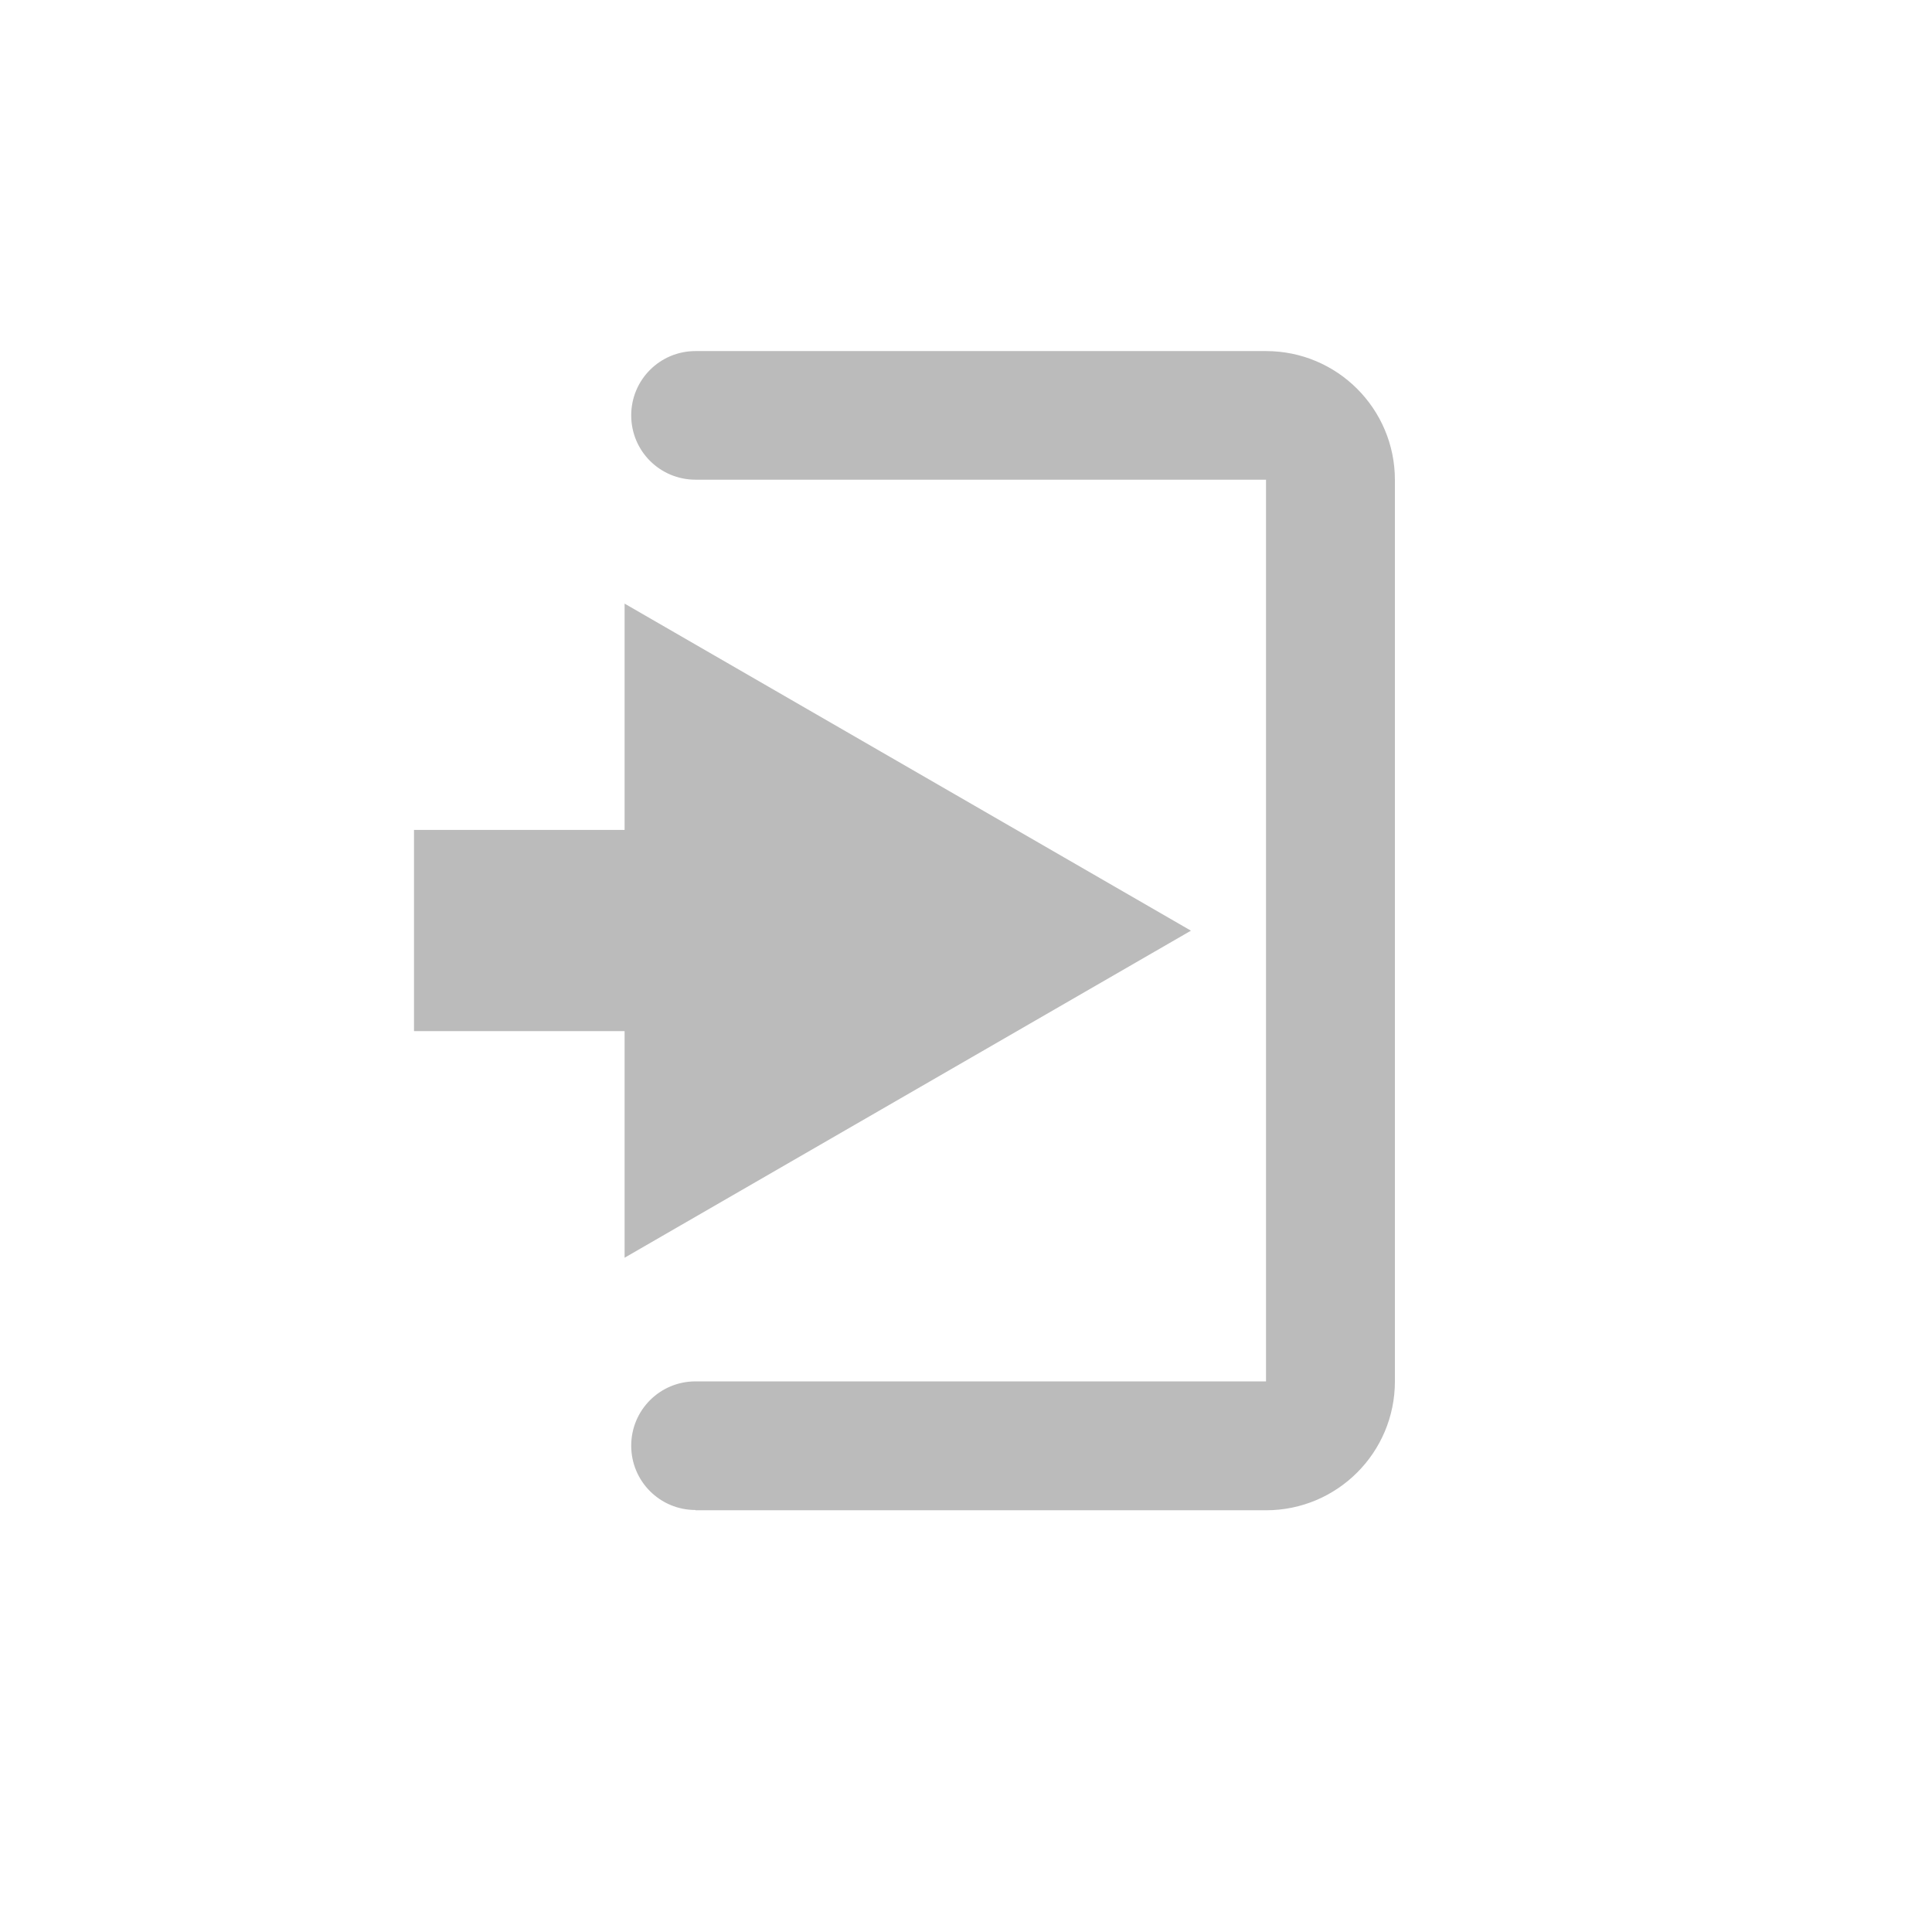 <?xml version="1.0" encoding="UTF-8"?><svg id="Layer_1" xmlns="http://www.w3.org/2000/svg" viewBox="0 0 700 700"><defs><style>.cls-1,.cls-2{fill:#bbb;}.cls-2{fill-rule:evenodd;}</style></defs><path class="cls-2" d="M252,547.2h206.7c25.8,0,46.7-20.9,46.7-46.7V173.9c0-25.8-20.9-46.7-46.7-46.7H252c-12.9,0-23.3,10.4-23.3,23.3s10.4,23.3,23.3,23.3h206.7V500.5H252c-12.9,0-23.3,10.4-23.3,23.3s10.4,23.3,23.3,23.3Z"/><g><polygon class="cls-1" points="226.3 455.7 431.5 337.2 226.3 218.7 226.3 455.7"/><rect class="cls-1" x="150" y="300.7" width="105" height="72.9"/></g></svg>